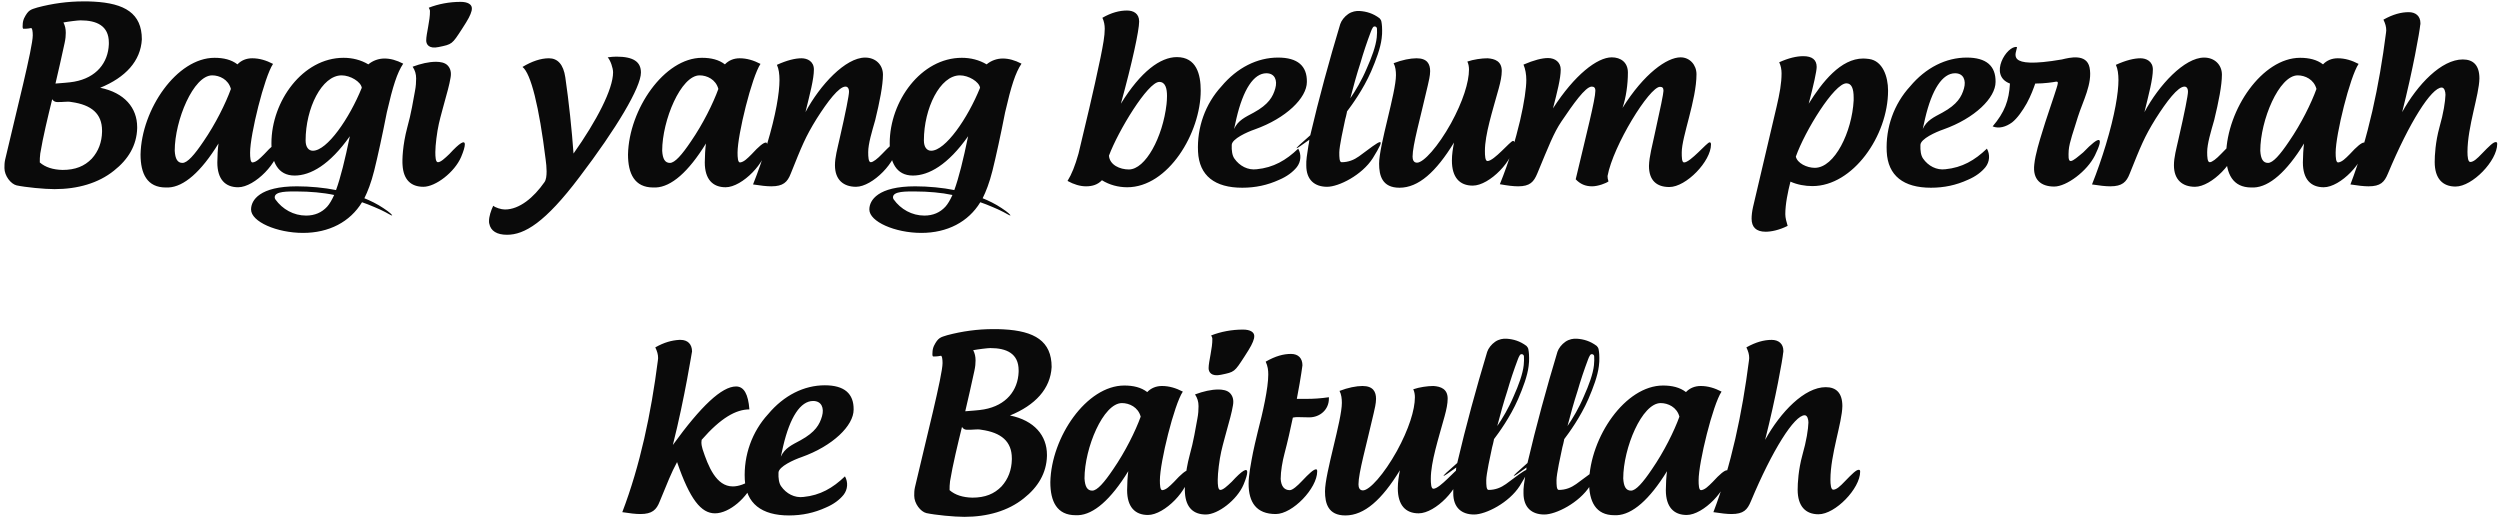 <svg width="534" height="111" viewBox="0 0 534 111" fill="none" xmlns="http://www.w3.org/2000/svg">
<path d="M30.299 8.398C30.049 13.048 26.799 16.548 21.399 18.748C26.599 19.798 29.299 23.048 29.299 27.148V27.398C29.199 31.048 27.399 34.048 24.349 36.448C20.999 39.148 16.549 40.398 11.649 40.398C9.449 40.398 5.399 39.998 3.549 39.598C2.299 39.298 0.949 37.548 0.949 35.898C0.949 35.348 0.949 34.748 1.099 34.098C3.449 23.998 6.999 10.148 6.999 7.548C6.999 6.798 6.899 5.898 6.599 5.998C5.949 6.148 5.299 6.148 4.999 6.148C4.849 6.098 4.799 5.848 4.849 5.298C4.849 4.848 4.949 4.348 5.149 3.898C6.049 2.098 6.549 2.048 7.999 1.598C11.199 0.748 14.499 0.298 17.799 0.298C18.549 0.298 19.249 0.298 19.999 0.348C26.649 0.698 30.299 2.848 30.299 8.398ZM21.799 27.898C21.799 24.298 19.549 22.398 15.299 21.798C14.799 21.698 14.299 21.698 13.799 21.748C13.299 21.798 12.799 21.798 12.249 21.798C11.899 21.798 11.449 21.698 11.149 21.198C10.299 24.648 9.149 29.398 8.599 32.798C8.499 33.498 8.499 34.098 8.499 34.698C9.699 35.748 11.349 36.248 13.349 36.298C16.099 36.298 18.049 35.498 19.599 33.898C21.049 32.298 21.749 30.348 21.799 28.148V27.898ZM23.249 9.448V9.098C23.249 5.498 20.649 4.348 17.199 4.348C16.649 4.348 14.599 4.598 13.549 4.798C13.899 5.498 14.049 6.148 14.049 6.998C14.049 7.598 13.999 8.298 13.799 9.198C13.199 11.998 12.449 15.298 11.849 17.848C12.949 17.748 14.799 17.648 15.849 17.448C20.599 16.598 23.099 13.398 23.249 9.448ZM56.421 32.948C57.971 31.248 58.971 30.448 59.471 30.448C59.671 30.448 59.721 30.598 59.721 30.898C59.721 34.548 54.421 39.998 50.871 39.998C48.121 39.998 46.421 38.298 46.421 34.698C46.421 33.498 46.521 31.698 46.671 30.648C42.921 36.748 39.271 39.898 35.971 40.048H35.421C31.421 40.048 30.021 37.098 30.021 32.998C30.221 23.348 37.771 12.348 45.821 12.348C47.771 12.348 49.421 12.748 50.721 13.748C51.521 12.898 52.621 12.448 53.871 12.448C55.421 12.448 56.871 12.898 58.321 13.648C56.471 16.398 53.421 28.748 53.421 32.598C53.421 33.598 53.471 34.748 53.971 34.698C54.771 34.598 55.471 33.898 56.421 32.948ZM43.471 30.198C46.021 26.498 48.221 22.048 49.321 18.998C48.771 16.948 46.871 16.098 45.321 16.098C41.321 16.098 37.321 25.698 37.321 32.198C37.421 33.948 37.921 34.798 38.971 34.798C40.021 34.798 41.521 33.098 43.471 30.198ZM81.877 44.448C83.327 45.398 83.777 45.898 83.777 46.048C83.527 46.048 82.677 45.448 81.477 44.898C81.527 44.898 78.727 43.648 77.327 43.198C74.777 47.398 70.277 49.748 64.727 49.748C59.127 49.748 53.627 47.348 53.627 44.748C53.627 42.748 55.477 39.798 63.427 39.798C66.227 39.798 69.327 40.098 71.777 40.598C72.727 37.998 73.677 34.198 74.727 29.098C70.427 35.198 66.327 37.498 62.927 37.498C59.327 37.498 57.977 34.548 57.977 30.598C57.977 21.598 64.677 12.348 73.377 12.348C75.277 12.348 77.077 12.798 78.677 13.748C79.627 12.948 80.877 12.498 82.127 12.498C83.377 12.498 84.677 12.848 86.127 13.598C84.827 15.548 83.927 18.348 82.627 23.998C81.677 28.848 80.677 33.448 79.927 36.448C79.277 39.048 78.527 40.948 77.827 42.348C78.977 42.798 80.627 43.598 81.877 44.448ZM69.877 44.148C70.377 43.598 70.877 42.748 71.377 41.648C69.077 41.148 66.127 40.898 63.477 40.898C61.577 40.898 58.677 40.798 58.677 42.148C58.677 42.298 58.727 42.448 58.827 42.598C60.327 44.698 62.727 46.048 65.377 46.048C67.227 46.048 68.727 45.398 69.877 44.148ZM66.827 32.198C69.877 32.198 74.627 25.298 77.277 18.748C77.077 17.448 74.827 16.098 72.977 16.098C68.727 16.098 65.277 23.148 65.277 29.998C65.277 31.448 65.927 32.198 66.827 32.198ZM98.388 0.398C95.988 0.398 93.638 0.848 91.588 1.648C91.688 1.898 91.838 2.098 91.838 2.348C91.888 4.348 91.038 7.198 91.038 8.648C91.038 9.448 91.588 10.498 93.688 10.048C96.588 9.448 96.538 9.498 98.738 6.098C100.038 4.098 100.488 3.248 100.738 2.298C100.788 2.048 100.788 1.898 100.788 1.698C100.738 0.948 99.938 0.398 98.388 0.398ZM95.988 32.898C98.188 30.498 99.288 29.848 99.288 30.848C99.288 31.348 99.038 32.248 98.488 33.548C97.088 36.798 93.038 39.898 90.438 39.898C87.788 39.898 86.188 38.398 85.988 35.298C85.888 34.198 85.988 30.998 86.988 27.248C87.838 24.248 88.288 21.298 88.638 19.448C88.838 18.448 88.888 17.498 88.888 16.748C88.888 15.798 88.638 14.998 88.138 14.248C89.888 13.598 91.588 13.198 93.138 13.198C93.988 13.198 95.038 13.348 95.638 13.998C96.238 14.648 96.438 15.498 96.238 16.598C96.088 17.398 95.938 18.198 95.688 19.098C94.938 21.898 94.038 25.048 93.738 26.448C93.338 28.198 92.988 31.048 92.988 32.498C92.988 33.498 93.038 34.648 93.538 34.648C94.138 34.648 94.988 33.848 95.988 32.898ZM104.504 47.748C104.454 47.598 104.454 47.398 104.454 47.198C104.454 46.248 104.854 44.998 105.354 43.948C105.804 44.348 107.054 44.748 107.854 44.748C110.954 44.748 114.004 42.198 116.304 38.898C116.654 38.398 116.754 37.548 116.754 36.598C116.754 35.748 116.654 34.848 116.554 34.098C115.154 22.748 113.404 15.698 111.604 14.298C113.604 13.098 115.504 12.448 117.254 12.448C119.104 12.448 120.354 13.748 120.754 16.548C121.504 21.648 122.154 27.848 122.504 32.798C127.454 25.798 130.954 19.048 130.954 15.448C130.954 14.548 130.404 12.898 129.804 12.248C130.404 12.148 131.254 12.098 131.654 12.098C135.304 12.098 136.904 13.198 136.904 15.498C136.904 18.648 131.704 27.398 123.754 37.848C116.404 47.598 112.004 50.148 108.304 50.148C106.154 50.148 104.804 49.348 104.504 47.748ZM160.542 32.948C162.092 31.248 163.092 30.448 163.592 30.448C163.792 30.448 163.842 30.598 163.842 30.898C163.842 34.548 158.542 39.998 154.992 39.998C152.242 39.998 150.542 38.298 150.542 34.698C150.542 33.498 150.642 31.698 150.792 30.648C147.042 36.748 143.392 39.898 140.092 40.048H139.542C135.542 40.048 134.142 37.098 134.142 32.998C134.342 23.348 141.892 12.348 149.942 12.348C151.892 12.348 153.542 12.748 154.842 13.748C155.642 12.898 156.742 12.448 157.992 12.448C159.542 12.448 160.992 12.898 162.442 13.648C160.592 16.398 157.542 28.748 157.542 32.598C157.542 33.598 157.592 34.748 158.092 34.698C158.892 34.598 159.592 33.898 160.542 32.948ZM147.592 30.198C150.142 26.498 152.342 22.048 153.442 18.998C152.892 16.948 150.992 16.098 149.442 16.098C145.442 16.098 141.442 25.698 141.442 32.198C141.542 33.948 142.042 34.798 143.092 34.798C144.142 34.798 145.642 33.098 147.592 30.198ZM180.598 18.498C179.198 18.498 176.798 21.648 174.448 25.348C171.998 29.298 171.248 31.248 168.898 37.098C168.198 38.898 167.298 39.798 164.748 39.798C163.748 39.798 162.448 39.648 160.848 39.398C161.948 36.648 162.948 33.748 163.798 30.948C165.748 24.498 166.498 19.798 166.498 17.098C166.498 15.848 166.348 14.698 165.948 13.848C168.148 12.848 169.898 12.448 171.198 12.448C172.448 12.448 173.848 13.098 173.848 14.848C173.848 16.898 172.998 20.048 172.048 23.948C175.148 18.148 180.598 12.298 184.798 12.298C187.048 12.298 188.598 13.848 188.598 15.948C188.598 18.198 187.898 21.748 186.948 25.648C186.248 28.098 185.448 30.698 185.448 32.498C185.448 33.498 185.498 34.648 185.998 34.648C186.498 34.648 187.448 33.898 188.398 32.898C189.998 31.248 190.848 30.398 191.398 30.398C191.598 30.398 191.698 30.498 191.698 30.798C191.698 34.498 186.348 39.898 182.848 39.898C180.198 39.898 178.348 38.448 178.348 35.298C178.348 33.598 178.848 31.848 179.348 29.598C180.648 23.948 181.348 20.348 181.348 19.598C181.348 18.798 180.998 18.498 180.598 18.498ZM213.942 44.448C215.392 45.398 215.842 45.898 215.842 46.048C215.592 46.048 214.742 45.448 213.542 44.898C213.592 44.898 210.792 43.648 209.392 43.198C206.842 47.398 202.342 49.748 196.792 49.748C191.192 49.748 185.692 47.348 185.692 44.748C185.692 42.748 187.542 39.798 195.492 39.798C198.292 39.798 201.392 40.098 203.842 40.598C204.792 37.998 205.742 34.198 206.792 29.098C202.492 35.198 198.392 37.498 194.992 37.498C191.392 37.498 190.042 34.548 190.042 30.598C190.042 21.598 196.742 12.348 205.442 12.348C207.342 12.348 209.142 12.798 210.742 13.748C211.692 12.948 212.942 12.498 214.192 12.498C215.442 12.498 216.742 12.848 218.192 13.598C216.892 15.548 215.992 18.348 214.692 23.998C213.742 28.848 212.742 33.448 211.992 36.448C211.342 39.048 210.592 40.948 209.892 42.348C211.042 42.798 212.692 43.598 213.942 44.448ZM201.942 44.148C202.442 43.598 202.942 42.748 203.442 41.648C201.142 41.148 198.192 40.898 195.542 40.898C193.642 40.898 190.742 40.798 190.742 42.148C190.742 42.298 190.792 42.448 190.892 42.598C192.392 44.698 194.792 46.048 197.442 46.048C199.292 46.048 200.792 45.398 201.942 44.148ZM198.892 32.198C201.942 32.198 206.692 25.298 209.342 18.748C209.142 17.448 206.892 16.098 205.042 16.098C200.792 16.098 197.342 23.148 197.342 29.998C197.342 31.448 197.992 32.198 198.892 32.198ZM235.073 12.298C235.623 9.548 235.973 7.698 235.973 6.148C235.973 5.348 235.823 4.548 235.473 3.798C237.373 2.698 239.123 2.248 240.723 2.248C242.073 2.248 243.323 2.848 243.323 4.598C243.323 6.498 241.823 13.448 239.423 22.148C243.673 15.248 247.873 12.198 251.373 12.198C255.573 12.198 256.473 15.898 256.473 19.348C256.473 28.398 249.523 39.998 240.773 39.998C238.873 39.998 236.973 39.498 235.373 38.498C234.473 39.448 233.323 39.798 231.973 39.798C230.723 39.798 229.373 39.398 228.023 38.648C228.923 37.198 229.623 35.448 230.373 32.798C231.723 27.148 233.573 19.548 235.073 12.298ZM249.173 22.248C249.223 21.748 249.273 21.148 249.273 20.498C249.273 18.998 248.973 17.498 247.623 17.498C245.173 17.498 238.823 27.998 236.873 33.248C237.023 35.248 239.223 36.198 241.123 36.198C244.673 36.198 248.373 29.298 249.173 22.248ZM268.449 36.148C271.999 35.798 274.699 34.248 277.299 31.748C277.999 32.998 277.899 34.548 276.999 35.698C276.149 36.748 274.899 37.698 273.249 38.398C270.749 39.548 268.149 40.098 265.349 40.098C259.499 40.098 256.149 37.548 255.899 32.398C255.649 27.248 257.449 22.198 260.899 18.448C264.249 14.448 268.549 12.298 272.999 12.298C277.199 12.298 279.199 14.098 279.149 17.498C279.149 20.898 274.749 25.248 267.999 27.648C266.399 28.198 263.149 29.648 263.099 30.948C263.049 32.148 263.199 33.198 263.649 33.848C264.749 35.448 266.549 36.398 268.449 36.148ZM264.099 25.298C264.099 25.298 263.899 26.148 263.599 27.548C264.449 25.698 265.949 25.048 267.799 24.048C270.999 22.298 271.899 20.648 272.399 18.898C272.899 17.148 272.299 15.648 270.499 15.648C267.799 15.648 265.549 19.098 264.099 25.298ZM286.573 34.648C288.023 34.648 289.223 34.148 290.273 33.398C292.523 31.748 294.273 30.348 294.773 30.348C295.173 30.348 294.773 31.298 293.223 33.798C290.923 37.398 285.973 39.898 283.473 39.898C280.823 39.898 279.023 38.448 279.023 35.348C278.973 34.248 279.173 33.048 279.473 31.148C279.573 30.748 279.623 30.298 279.673 29.848C277.873 31.148 277.123 31.648 276.973 31.648C276.773 31.648 277.923 30.598 279.423 29.298C279.373 29.348 279.523 29.198 279.873 28.898C281.723 20.998 283.923 12.948 286.273 5.148C286.523 4.398 287.173 3.548 287.973 2.998C288.773 2.448 289.673 2.298 290.423 2.348C291.873 2.448 293.273 2.848 294.673 3.898C294.873 4.098 295.023 4.348 295.073 4.648C295.073 4.698 295.223 5.298 295.223 6.448C295.223 6.948 295.223 7.548 295.123 8.198C294.873 10.298 293.923 12.798 292.873 15.248C291.173 19.148 288.673 22.548 287.723 23.798L287.673 24.098C287.573 24.548 287.473 25.048 287.323 25.548C286.973 27.148 286.073 31.298 286.073 32.548C286.073 33.548 286.073 34.648 286.573 34.648ZM290.573 13.498C289.773 15.948 289.073 18.498 288.423 20.998C289.523 19.398 290.873 17.148 291.923 14.648C292.973 12.298 293.873 9.898 294.073 7.998C294.123 7.298 294.173 6.648 294.123 6.148C294.123 5.648 293.473 5.448 293.223 5.898C293.073 6.148 292.923 6.448 292.823 6.748C291.973 8.998 291.223 11.248 290.573 13.498ZM317.727 12.448C319.327 12.548 320.777 13.098 320.777 15.148C320.777 16.198 320.527 17.448 320.127 18.898C318.777 23.798 317.177 28.698 317.177 32.248C317.177 33.248 317.227 34.398 317.727 34.398C319.127 34.398 322.627 30.098 323.177 30.098C323.377 30.098 323.477 30.248 323.477 30.548C323.477 34.148 318.177 39.648 314.577 39.648C311.777 39.648 310.127 37.898 310.127 34.298C310.127 32.948 310.327 31.798 310.577 30.448C306.727 36.748 302.977 40.098 298.927 40.098C295.227 40.098 294.577 37.498 294.577 34.948C294.577 31.048 298.177 19.798 298.177 16.048C298.177 15.198 298.077 14.248 297.677 13.498C299.477 12.798 301.277 12.448 302.577 12.448C304.877 12.448 305.477 13.698 305.477 15.198C305.477 16.198 305.177 17.348 304.977 18.248C303.377 25.248 301.727 30.998 301.727 33.448C301.727 34.098 301.927 34.748 302.677 34.748C304.077 34.748 307.177 31.298 309.927 26.348C312.477 21.698 313.777 17.548 313.777 14.848C313.777 14.298 313.677 13.648 313.427 13.148C314.727 12.698 316.477 12.448 317.727 12.448ZM352.22 35.448C352.27 33.398 352.97 30.948 353.42 28.748C354.67 23.148 355.32 19.948 355.32 19.398C355.32 18.748 355.07 18.548 354.57 18.548C352.32 18.548 344.57 31.098 343.37 37.598C343.37 37.948 343.42 38.298 343.57 38.748C343.07 39.148 341.32 39.798 340.07 39.798C338.62 39.798 337.52 39.298 336.57 38.298C338.87 28.598 340.77 21.198 340.77 19.398C340.77 18.698 340.47 18.498 339.97 18.498C338.62 18.548 336.02 22.248 333.52 25.948C331.87 28.398 330.82 31.148 328.37 37.048C327.62 38.848 326.82 39.798 324.27 39.798C323.27 39.798 322.02 39.648 320.37 39.348C324.32 29.598 326.02 20.398 326.02 17.098C326.02 15.898 325.82 14.748 325.42 13.798C327.62 12.848 329.37 12.398 330.67 12.398C332.17 12.398 333.37 13.298 333.37 14.848C333.37 16.748 332.62 19.648 331.72 23.148C336.32 15.998 341.17 12.248 344.27 12.248C346.17 12.248 347.72 13.298 347.72 15.498C347.72 18.048 347.32 20.848 346.57 23.048C351.17 15.698 356.07 12.248 358.97 12.248C360.97 12.248 362.37 13.898 362.37 15.848C362.37 21.348 359.22 29.198 359.22 32.548C359.22 33.548 359.22 34.698 359.72 34.698C361.07 34.698 364.62 30.398 365.17 30.398C365.37 30.398 365.47 30.548 365.47 30.848C365.47 34.448 360.17 39.948 356.57 39.948C353.87 39.948 352.22 38.548 352.22 35.448ZM399.241 12.598C402.141 12.998 403.291 16.348 403.291 19.348C403.291 29.048 395.741 39.748 387.141 39.748C385.541 39.748 383.891 39.448 382.441 38.798C381.891 40.948 381.341 43.598 381.341 45.748C381.341 46.548 381.591 47.398 381.841 48.248C380.041 49.148 378.341 49.498 377.141 49.498C375.091 49.498 374.141 48.498 374.141 46.698C374.141 45.998 374.241 45.148 374.441 44.248C374.791 42.848 378.891 25.348 379.491 22.748C380.141 19.948 380.541 17.798 380.541 15.648C380.541 14.848 380.391 14.048 380.041 13.298C382.041 12.398 383.741 11.998 385.191 11.998C387.041 11.998 388.041 12.748 388.041 14.298C388.041 15.198 387.391 18.148 386.341 22.148C389.241 17.498 393.191 12.498 397.991 12.498C398.391 12.498 398.791 12.548 399.241 12.598ZM395.941 21.448C395.941 21.248 395.941 21.048 395.941 20.848C395.941 18.898 395.491 17.798 394.391 17.798C391.791 17.798 385.541 27.948 383.591 33.448C383.891 34.848 385.941 35.848 387.641 35.848C391.891 35.848 395.591 28.148 395.941 21.448ZM415.553 36.148C419.103 35.798 421.803 34.248 424.403 31.748C425.103 32.998 425.003 34.548 424.103 35.698C423.253 36.748 422.003 37.698 420.353 38.398C417.853 39.548 415.253 40.098 412.453 40.098C406.603 40.098 403.253 37.548 403.003 32.398C402.753 27.248 404.553 22.198 408.003 18.448C411.353 14.448 415.653 12.298 420.103 12.298C424.303 12.298 426.303 14.098 426.253 17.498C426.253 20.898 421.853 25.248 415.103 27.648C413.503 28.198 410.253 29.648 410.203 30.948C410.153 32.148 410.303 33.198 410.753 33.848C411.853 35.448 413.653 36.398 415.553 36.148ZM411.203 25.298C411.203 25.298 411.003 26.148 410.703 27.548C411.553 25.698 413.053 25.048 414.903 24.048C418.103 22.298 419.003 20.648 419.503 18.898C420.003 17.148 419.403 15.648 417.603 15.648C414.903 15.648 412.653 19.098 411.203 25.298ZM444.976 32.548C448.626 28.748 449.476 29.098 447.476 33.198C445.826 36.548 441.426 39.848 438.776 39.848C435.976 39.848 434.126 38.398 434.526 35.098C434.726 33.048 435.676 29.948 436.226 28.198C436.726 26.398 438.976 19.898 439.276 18.848C439.576 17.848 439.776 17.348 439.126 17.448C438.676 17.548 436.676 17.848 434.726 17.848C434.376 18.848 433.826 20.398 432.926 22.048C432.026 23.648 430.876 25.298 429.776 26.148C428.476 27.098 426.976 27.548 425.626 26.998C428.176 23.998 429.126 21.498 429.326 17.848C424.626 16.098 428.726 9.598 430.826 10.048C430.776 11.348 427.926 14.848 440.426 12.698C442.076 12.298 445.676 11.398 446.326 14.398C447.026 17.798 444.876 21.648 443.826 24.998C442.976 27.848 442.026 30.298 441.876 32.098C441.826 33.198 441.726 34.448 442.326 34.398C442.876 34.348 443.826 33.498 444.976 32.548ZM466.602 18.498C465.202 18.498 462.802 21.648 460.452 25.348C458.002 29.298 457.252 31.248 454.902 37.098C454.202 38.898 453.302 39.798 450.752 39.798C449.752 39.798 448.452 39.648 446.852 39.398C447.952 36.648 448.952 33.748 449.802 30.948C451.752 24.498 452.502 19.798 452.502 17.098C452.502 15.848 452.352 14.698 451.952 13.848C454.152 12.848 455.902 12.448 457.202 12.448C458.452 12.448 459.852 13.098 459.852 14.848C459.852 16.898 459.002 20.048 458.052 23.948C461.152 18.148 466.602 12.298 470.802 12.298C473.052 12.298 474.602 13.848 474.602 15.948C474.602 18.198 473.902 21.748 472.952 25.648C472.252 28.098 471.452 30.698 471.452 32.498C471.452 33.498 471.502 34.648 472.002 34.648C472.502 34.648 473.452 33.898 474.402 32.898C476.002 31.248 476.852 30.398 477.402 30.398C477.602 30.398 477.702 30.498 477.702 30.798C477.702 34.498 472.352 39.898 468.852 39.898C466.202 39.898 464.352 38.448 464.352 35.298C464.352 33.598 464.852 31.848 465.352 29.598C466.652 23.948 467.352 20.348 467.352 19.598C467.352 18.798 467.002 18.498 466.602 18.498ZM501.896 32.948C503.446 31.248 504.446 30.448 504.946 30.448C505.146 30.448 505.196 30.598 505.196 30.898C505.196 34.548 499.896 39.998 496.346 39.998C493.596 39.998 491.896 38.298 491.896 34.698C491.896 33.498 491.996 31.698 492.146 30.648C488.396 36.748 484.746 39.898 481.446 40.048H480.896C476.896 40.048 475.496 37.098 475.496 32.998C475.696 23.348 483.246 12.348 491.296 12.348C493.246 12.348 494.896 12.748 496.196 13.748C496.996 12.898 498.096 12.448 499.346 12.448C500.896 12.448 502.346 12.898 503.796 13.648C501.946 16.398 498.896 28.748 498.896 32.598C498.896 33.598 498.946 34.748 499.446 34.698C500.246 34.598 500.946 33.898 501.896 32.948ZM488.946 30.198C491.496 26.498 493.696 22.048 494.796 18.998C494.246 16.948 492.346 16.098 490.796 16.098C486.796 16.098 482.796 25.698 482.796 32.198C482.896 33.948 483.396 34.798 484.446 34.798C485.496 34.798 486.996 33.098 488.946 30.198ZM513.102 23.948C516.402 17.998 521.502 12.698 526.052 12.698C528.302 12.698 529.602 13.948 529.602 16.748C529.552 20.298 527.052 27.048 527.052 32.448C527.052 33.448 527.152 34.598 527.652 34.598C528.352 34.598 529.152 33.848 530.102 32.848C531.702 31.198 532.552 30.348 533.102 30.348C533.302 30.348 533.402 30.448 533.402 30.748C533.402 34.348 528.102 39.848 524.502 39.848C521.752 39.848 520.052 38.148 520.052 34.598C520.052 33.198 520.202 30.348 521.052 27.248C521.952 24.098 522.302 21.698 522.352 20.248C522.352 19.648 522.152 18.698 521.552 18.698C519.352 18.698 514.652 26.098 510.052 37.098C509.302 38.898 508.502 39.798 505.902 39.798C504.952 39.798 503.652 39.648 502.052 39.398C505.852 29.448 508.202 18.348 509.652 6.998C509.652 6.798 509.702 6.648 509.702 6.498C509.702 5.698 509.502 5.048 509.102 4.198C511.152 3.048 512.902 2.598 514.502 2.598C515.952 2.598 517.002 3.398 517.002 4.948C517.002 5.098 517.002 5.248 516.952 5.398C516.852 6.648 515.402 14.898 513.102 23.948ZM145.071 72.598C145.171 72.598 145.271 72.598 145.371 72.598C146.871 72.598 147.821 73.498 147.821 75.098C147.821 74.848 146.321 84.748 143.721 95.048C149.721 86.748 154.171 82.548 157.221 82.548C158.921 82.548 159.821 84.198 160.071 87.448C157.221 87.448 153.971 89.248 149.871 93.948C149.871 94.098 149.821 94.298 149.821 94.498C149.821 94.948 149.921 95.448 150.071 95.948C151.271 99.598 152.971 103.898 156.521 103.898C157.771 103.898 159.171 103.398 160.821 102.348C160.921 102.298 160.971 102.248 161.021 102.248C161.071 102.248 161.121 102.348 161.121 102.448C161.121 102.598 161.071 102.698 161.021 102.798C159.671 106.248 155.821 109.648 152.721 109.648C149.771 109.648 147.371 106.698 144.621 98.698C143.371 100.998 142.571 103.098 140.921 107.098C140.221 108.898 139.321 109.798 136.771 109.798C135.771 109.798 134.521 109.648 132.921 109.398C136.721 99.448 139.071 88.348 140.521 76.998C140.521 76.798 140.571 76.648 140.571 76.498C140.571 75.698 140.371 75.048 139.971 74.198C141.921 73.098 143.521 72.698 145.071 72.598ZM171.635 106.148C175.185 105.798 177.885 104.248 180.485 101.748C181.185 102.998 181.085 104.548 180.185 105.698C179.335 106.748 178.085 107.698 176.435 108.398C173.935 109.548 171.335 110.098 168.535 110.098C162.685 110.098 159.335 107.548 159.085 102.398C158.835 97.248 160.635 92.198 164.085 88.448C167.435 84.448 171.735 82.298 176.185 82.298C180.385 82.298 182.385 84.098 182.335 87.498C182.335 90.898 177.935 95.248 171.185 97.648C169.585 98.198 166.335 99.648 166.285 100.948C166.235 102.148 166.385 103.198 166.835 103.848C167.935 105.448 169.735 106.398 171.635 106.148ZM167.285 95.298C167.285 95.298 167.085 96.148 166.785 97.548C167.635 95.698 169.135 95.048 170.985 94.048C174.185 92.298 175.085 90.648 175.585 88.898C176.085 87.148 175.485 85.648 173.685 85.648C170.985 85.648 168.735 89.098 167.285 95.298ZM224.629 78.398C224.379 83.048 221.129 86.548 215.729 88.748C220.929 89.798 223.629 93.048 223.629 97.148V97.398C223.529 101.048 221.729 104.048 218.679 106.448C215.329 109.148 210.879 110.398 205.979 110.398C203.779 110.398 199.729 109.998 197.879 109.598C196.629 109.298 195.279 107.548 195.279 105.898C195.279 105.348 195.279 104.748 195.429 104.098C197.779 93.998 201.329 80.148 201.329 77.548C201.329 76.798 201.229 75.898 200.929 75.998C200.279 76.148 199.629 76.148 199.329 76.148C199.179 76.098 199.129 75.848 199.179 75.298C199.179 74.848 199.279 74.348 199.479 73.898C200.379 72.098 200.879 72.048 202.329 71.598C205.529 70.748 208.829 70.298 212.129 70.298C212.879 70.298 213.579 70.298 214.329 70.348C220.979 70.698 224.629 72.848 224.629 78.398ZM216.129 97.898C216.129 94.298 213.879 92.398 209.629 91.798C209.129 91.698 208.629 91.698 208.129 91.748C207.629 91.798 207.129 91.798 206.579 91.798C206.229 91.798 205.779 91.698 205.479 91.198C204.629 94.648 203.479 99.398 202.929 102.798C202.829 103.498 202.829 104.098 202.829 104.698C204.029 105.748 205.679 106.248 207.679 106.298C210.429 106.298 212.379 105.498 213.929 103.898C215.379 102.298 216.079 100.348 216.129 98.148V97.898ZM217.579 79.448V79.098C217.579 75.498 214.979 74.348 211.529 74.348C210.979 74.348 208.929 74.598 207.879 74.798C208.229 75.498 208.379 76.148 208.379 76.998C208.379 77.598 208.329 78.298 208.129 79.198C207.529 81.998 206.779 85.298 206.179 87.848C207.279 87.748 209.129 87.648 210.179 87.448C214.929 86.598 217.429 83.398 217.579 79.448ZM250.751 102.948C252.301 101.248 253.301 100.448 253.801 100.448C254.001 100.448 254.051 100.598 254.051 100.898C254.051 104.548 248.751 109.998 245.201 109.998C242.451 109.998 240.751 108.298 240.751 104.698C240.751 103.498 240.851 101.698 241.001 100.648C237.251 106.748 233.601 109.898 230.301 110.048H229.751C225.751 110.048 224.351 107.098 224.351 102.998C224.551 93.348 232.101 82.348 240.151 82.348C242.101 82.348 243.751 82.748 245.051 83.748C245.851 82.898 246.951 82.448 248.201 82.448C249.751 82.448 251.201 82.898 252.651 83.648C250.801 86.398 247.751 98.748 247.751 102.598C247.751 103.598 247.801 104.748 248.301 104.698C249.101 104.598 249.801 103.898 250.751 102.948ZM237.801 100.198C240.351 96.498 242.551 92.048 243.651 88.998C243.101 86.948 241.201 86.098 239.651 86.098C235.651 86.098 231.651 95.698 231.651 102.198C231.751 103.948 232.251 104.798 233.301 104.798C234.351 104.798 235.851 103.098 237.801 100.198ZM265.507 70.398C263.107 70.398 260.757 70.848 258.707 71.648C258.807 71.898 258.957 72.098 258.957 72.348C259.007 74.348 258.157 77.198 258.157 78.648C258.157 79.448 258.707 80.498 260.807 80.048C263.707 79.448 263.657 79.498 265.857 76.098C267.157 74.098 267.607 73.248 267.857 72.298C267.907 72.048 267.907 71.898 267.907 71.698C267.857 70.948 267.057 70.398 265.507 70.398ZM263.107 102.898C265.307 100.498 266.407 99.848 266.407 100.848C266.407 101.348 266.157 102.248 265.607 103.548C264.207 106.798 260.157 109.898 257.557 109.898C254.907 109.898 253.307 108.398 253.107 105.298C253.007 104.198 253.107 100.998 254.107 97.248C254.957 94.248 255.407 91.298 255.757 89.448C255.957 88.448 256.007 87.498 256.007 86.748C256.007 85.798 255.757 84.998 255.257 84.248C257.007 83.598 258.707 83.198 260.257 83.198C261.107 83.198 262.157 83.348 262.757 83.998C263.357 84.648 263.557 85.498 263.357 86.598C263.207 87.398 263.057 88.198 262.807 89.098C262.057 91.898 261.157 95.048 260.857 96.448C260.457 98.198 260.107 101.048 260.107 102.498C260.107 103.498 260.157 104.648 260.657 104.648C261.257 104.648 262.107 103.848 263.107 102.898ZM283.852 84.848C283.852 84.948 283.852 85.048 283.852 85.148C283.852 87.498 281.952 89.148 279.652 89.148C278.652 89.148 278.202 89.098 277.302 89.098C276.902 89.098 276.552 89.098 276.152 89.198C275.652 91.598 275.052 94.298 274.352 96.948C273.952 98.448 273.552 100.648 273.552 102.298C273.652 103.848 274.302 104.698 275.502 104.698C276.102 104.698 277.152 103.748 278.052 102.798C279.652 101.098 280.602 100.248 281.102 100.248C281.302 100.248 281.352 100.398 281.352 100.698C281.352 104.298 276.102 109.798 272.502 109.798C268.352 109.798 266.702 107.298 266.702 103.298C266.702 102.298 266.852 101.248 267.002 100.198C267.502 97.248 267.652 96.398 268.652 92.248C269.752 88.048 270.902 82.898 270.902 79.998C270.902 79.048 270.802 78.248 270.352 77.248C272.452 76.048 274.152 75.598 275.752 75.598C277.352 75.598 278.202 76.548 278.202 78.048C278.202 77.898 277.952 80.298 277.002 85.198H279.102C280.602 85.198 282.152 85.098 283.852 84.848ZM306.172 82.448C307.772 82.548 309.222 83.098 309.222 85.148C309.222 86.198 308.972 87.448 308.572 88.898C307.222 93.798 305.622 98.698 305.622 102.248C305.622 103.248 305.672 104.398 306.172 104.398C307.572 104.398 311.072 100.098 311.622 100.098C311.822 100.098 311.922 100.248 311.922 100.548C311.922 104.148 306.622 109.648 303.022 109.648C300.222 109.648 298.572 107.898 298.572 104.298C298.572 102.948 298.772 101.798 299.022 100.448C295.172 106.748 291.422 110.098 287.372 110.098C283.672 110.098 283.022 107.498 283.022 104.948C283.022 101.048 286.622 89.798 286.622 86.048C286.622 85.198 286.522 84.248 286.122 83.498C287.922 82.798 289.722 82.448 291.022 82.448C293.322 82.448 293.922 83.698 293.922 85.198C293.922 86.198 293.622 87.348 293.422 88.248C291.822 95.248 290.172 100.998 290.172 103.448C290.172 104.098 290.372 104.748 291.122 104.748C292.522 104.748 295.622 101.298 298.372 96.348C300.922 91.698 302.222 87.548 302.222 84.848C302.222 84.298 302.122 83.648 301.872 83.148C303.172 82.698 304.922 82.448 306.172 82.448ZM317.965 104.648C319.415 104.648 320.615 104.148 321.665 103.398C323.915 101.748 325.665 100.348 326.165 100.348C326.565 100.348 326.165 101.298 324.615 103.798C322.315 107.398 317.365 109.898 314.865 109.898C312.215 109.898 310.415 108.448 310.415 105.348C310.365 104.248 310.565 103.048 310.865 101.148C310.965 100.748 311.015 100.298 311.065 99.848C309.265 101.148 308.515 101.648 308.365 101.648C308.165 101.648 309.315 100.598 310.815 99.298C310.765 99.348 310.915 99.198 311.265 98.898C313.115 90.998 315.315 82.948 317.665 75.148C317.915 74.398 318.565 73.548 319.365 72.998C320.165 72.448 321.065 72.298 321.815 72.348C323.265 72.448 324.665 72.848 326.065 73.898C326.265 74.098 326.415 74.348 326.465 74.648C326.465 74.698 326.615 75.298 326.615 76.448C326.615 76.948 326.615 77.548 326.515 78.198C326.265 80.298 325.315 82.798 324.265 85.248C322.565 89.148 320.065 92.548 319.115 93.798L319.065 94.098C318.965 94.548 318.865 95.048 318.715 95.548C318.365 97.148 317.465 101.298 317.465 102.548C317.465 103.548 317.465 104.648 317.965 104.648ZM321.965 83.498C321.165 85.948 320.465 88.498 319.815 90.998C320.915 89.398 322.265 87.148 323.315 84.648C324.365 82.298 325.265 79.898 325.465 77.998C325.515 77.298 325.565 76.648 325.515 76.148C325.515 75.648 324.865 75.448 324.615 75.898C324.465 76.148 324.315 76.448 324.215 76.748C323.365 78.998 322.615 81.248 321.965 83.498ZM332.969 104.648C334.419 104.648 335.619 104.148 336.669 103.398C338.919 101.748 340.669 100.348 341.169 100.348C341.569 100.348 341.169 101.298 339.619 103.798C337.319 107.398 332.369 109.898 329.869 109.898C327.219 109.898 325.419 108.448 325.419 105.348C325.369 104.248 325.569 103.048 325.869 101.148C325.969 100.748 326.019 100.298 326.069 99.848C324.269 101.148 323.519 101.648 323.369 101.648C323.169 101.648 324.319 100.598 325.819 99.298C325.769 99.348 325.919 99.198 326.269 98.898C328.119 90.998 330.319 82.948 332.669 75.148C332.919 74.398 333.569 73.548 334.369 72.998C335.169 72.448 336.069 72.298 336.819 72.348C338.269 72.448 339.669 72.848 341.069 73.898C341.269 74.098 341.419 74.348 341.469 74.648C341.469 74.698 341.619 75.298 341.619 76.448C341.619 76.948 341.619 77.548 341.519 78.198C341.269 80.298 340.319 82.798 339.269 85.248C337.569 89.148 335.069 92.548 334.119 93.798L334.069 94.098C333.969 94.548 333.869 95.048 333.719 95.548C333.369 97.148 332.469 101.298 332.469 102.548C332.469 103.548 332.469 104.648 332.969 104.648ZM336.969 83.498C336.169 85.948 335.469 88.498 334.819 90.998C335.919 89.398 337.269 87.148 338.319 84.648C339.369 82.298 340.269 79.898 340.469 77.998C340.519 77.298 340.569 76.648 340.519 76.148C340.519 75.648 339.869 75.448 339.619 75.898C339.469 76.148 339.319 76.448 339.219 76.748C338.369 78.998 337.619 81.248 336.969 83.498ZM365.823 102.948C367.373 101.248 368.373 100.448 368.873 100.448C369.073 100.448 369.123 100.598 369.123 100.898C369.123 104.548 363.823 109.998 360.273 109.998C357.523 109.998 355.823 108.298 355.823 104.698C355.823 103.498 355.923 101.698 356.073 100.648C352.323 106.748 348.673 109.898 345.373 110.048H344.823C340.823 110.048 339.423 107.098 339.423 102.998C339.623 93.348 347.173 82.348 355.223 82.348C357.173 82.348 358.823 82.748 360.123 83.748C360.923 82.898 362.023 82.448 363.273 82.448C364.823 82.448 366.273 82.898 367.723 83.648C365.873 86.398 362.823 98.748 362.823 102.598C362.823 103.598 362.873 104.748 363.373 104.698C364.173 104.598 364.873 103.898 365.823 102.948ZM352.873 100.198C355.423 96.498 357.623 92.048 358.723 88.998C358.173 86.948 356.273 86.098 354.723 86.098C350.723 86.098 346.723 95.698 346.723 102.198C346.823 103.948 347.323 104.798 348.373 104.798C349.423 104.798 350.923 103.098 352.873 100.198ZM377.029 93.948C380.329 87.998 385.429 82.698 389.979 82.698C392.229 82.698 393.529 83.948 393.529 86.748C393.479 90.298 390.979 97.048 390.979 102.448C390.979 103.448 391.079 104.598 391.579 104.598C392.279 104.598 393.079 103.848 394.029 102.848C395.629 101.198 396.479 100.348 397.029 100.348C397.229 100.348 397.329 100.448 397.329 100.748C397.329 104.348 392.029 109.848 388.429 109.848C385.679 109.848 383.979 108.148 383.979 104.598C383.979 103.198 384.129 100.348 384.979 97.248C385.879 94.098 386.229 91.698 386.279 90.248C386.279 89.648 386.079 88.698 385.479 88.698C383.279 88.698 378.579 96.098 373.979 107.098C373.229 108.898 372.429 109.798 369.829 109.798C368.879 109.798 367.579 109.648 365.979 109.398C369.779 99.448 372.129 88.348 373.579 76.998C373.579 76.798 373.629 76.648 373.629 76.498C373.629 75.698 373.429 75.048 373.029 74.198C375.079 73.048 376.829 72.598 378.429 72.598C379.879 72.598 380.929 73.398 380.929 74.948C380.929 75.098 380.929 75.248 380.879 75.398C380.779 76.648 379.329 84.898 377.029 93.948Z" fill="#0A0A0A"/>
</svg>
